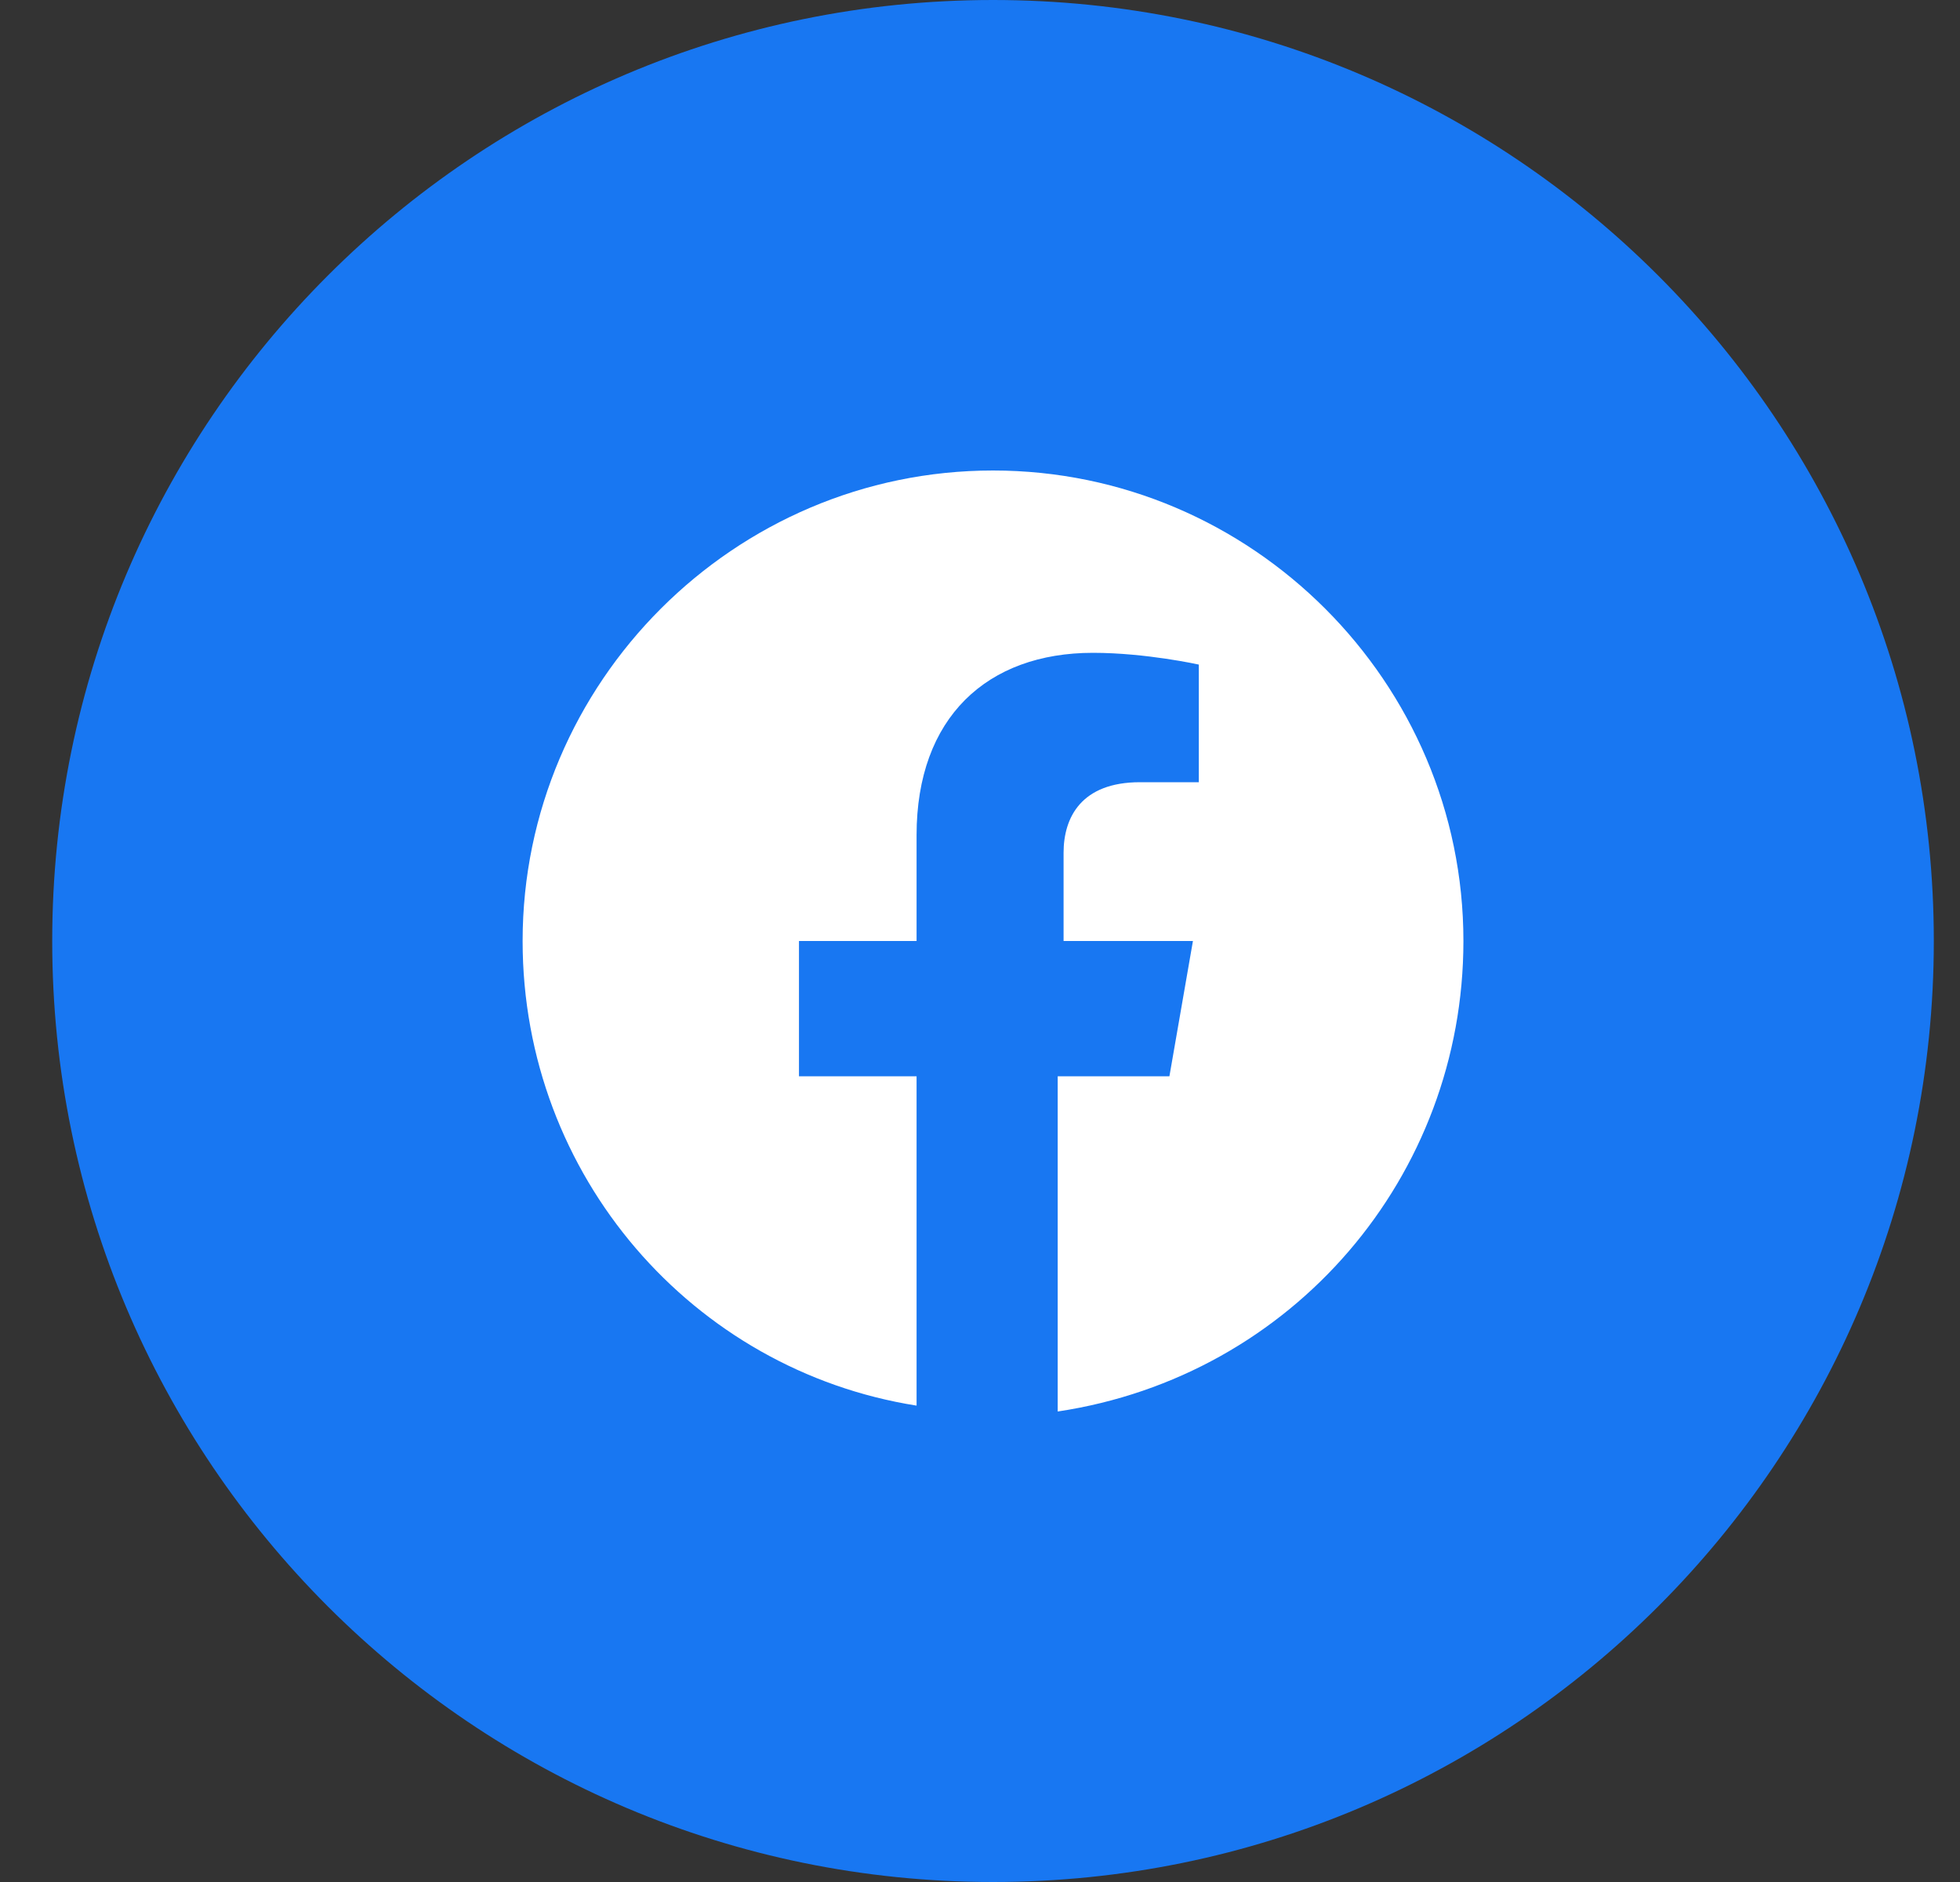 <svg width="25" height="24" viewBox="0 0 25 24" fill="none" xmlns="http://www.w3.org/2000/svg">
<rect x="0" y="0" width="25" height="24" fill="#333333" stroke="none"/>
<path d="M0.666 12C0.666 18.627 6.039 24 12.666 24C19.293 24 24.666 18.627 24.666 12C24.666 5.373 19.293 0 12.666 0C6.039 0 0.666 5.373 0.666 12Z" fill="#1877F2"/>
<path d="M18.666 12C18.666 8.7 15.966 6 12.666 6C9.366 6 6.666 8.7 6.666 12C6.666 15 8.841 17.475 11.691 17.925V13.725H10.191V12H11.691V10.65C11.691 9.15 12.591 8.325 13.941 8.325C14.616 8.325 15.291 8.475 15.291 8.475V9.975H14.541C13.791 9.975 13.566 10.425 13.566 10.875V12H15.216L14.916 13.725H13.491V18C16.491 17.55 18.666 15 18.666 12Z" fill="white"/>
</svg>
